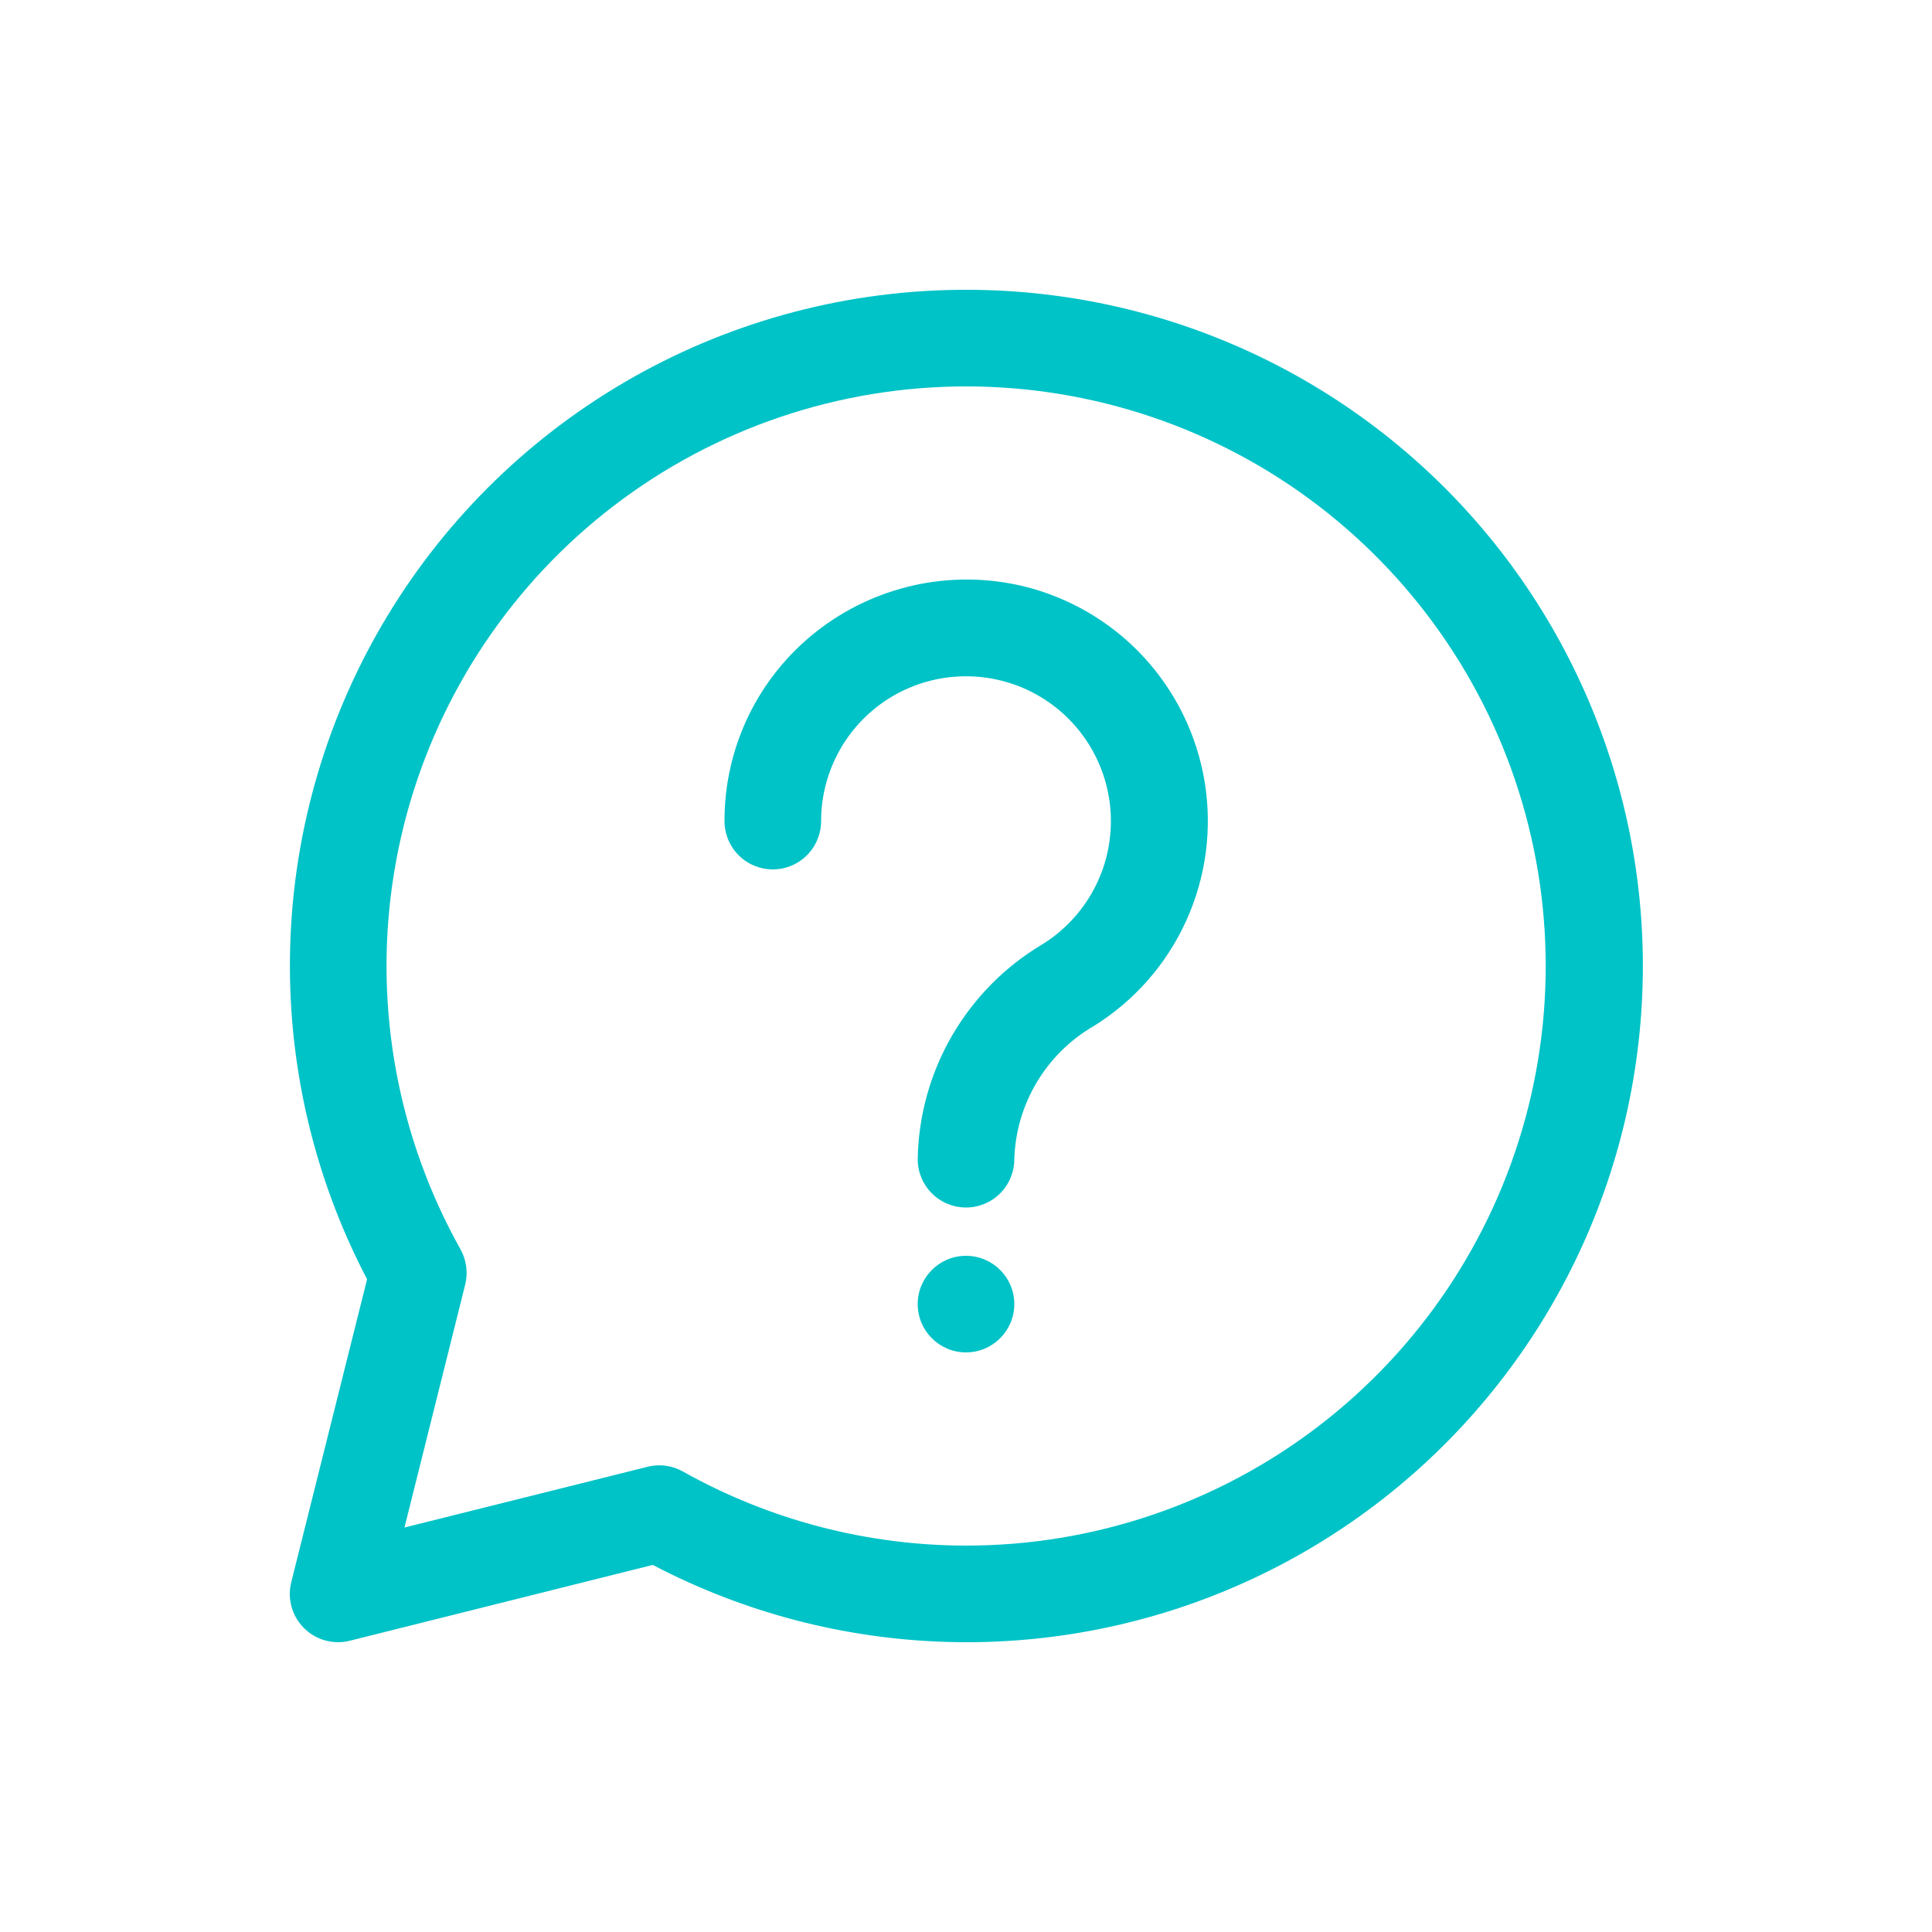 <svg xmlns="http://www.w3.org/2000/svg" width="40" height="40" viewBox="0 0 40 40" fill="none"><rect width="40" height="40" fill="white"></rect><path d="M20 6C17.592 5.999 15.224 6.619 13.126 7.801C11.028 8.983 9.271 10.687 8.024 12.746C6.777 14.806 6.083 17.153 6.009 19.56C5.934 21.967 6.482 24.352 7.6 26.485L6.03 32.758C5.993 32.905 5.99 33.059 6.022 33.208C6.053 33.356 6.118 33.496 6.212 33.615C6.305 33.735 6.425 33.832 6.561 33.899C6.698 33.965 6.848 34 7 34C7.081 34 7.163 33.99 7.242 33.97L13.515 32.4C15.396 33.386 17.477 33.931 19.6 33.994C21.723 34.057 23.832 33.636 25.768 32.763C27.704 31.89 29.417 30.588 30.775 28.955C32.134 27.323 33.103 25.402 33.61 23.34C34.116 21.277 34.147 19.126 33.7 17.05C33.252 14.974 32.338 13.027 31.027 11.356C29.715 9.685 28.041 8.335 26.131 7.407C24.22 6.479 22.124 5.998 20 6ZM20 32C17.947 31.998 15.929 31.47 14.139 30.466C13.989 30.382 13.821 30.338 13.65 30.338C13.568 30.338 13.487 30.348 13.408 30.368L8.374 31.626L9.632 26.593C9.693 26.346 9.657 26.084 9.532 25.862C8.245 23.563 7.75 20.904 8.124 18.296C8.498 15.688 9.721 13.275 11.602 11.431C13.484 9.586 15.921 8.412 18.536 8.09C21.151 7.768 23.799 8.316 26.072 9.648C28.345 10.981 30.116 13.025 31.112 15.464C32.108 17.904 32.273 20.603 31.583 23.146C30.892 25.689 29.383 27.934 27.29 29.534C25.197 31.134 22.635 32.001 20 32Z" fill="#00C3C7"></path><path d="M21.165 12.132C20.425 11.958 19.656 11.954 18.915 12.12C18.174 12.286 17.48 12.617 16.885 13.089C16.296 13.556 15.82 14.151 15.493 14.828C15.167 15.506 14.998 16.248 15 17C15 17.265 15.105 17.52 15.293 17.707C15.48 17.895 15.735 18 16 18C16.265 18 16.519 17.895 16.707 17.707C16.894 17.52 17 17.265 17 17C17 16.478 17.137 15.965 17.396 15.511C17.655 15.058 18.028 14.68 18.479 14.415C18.929 14.151 19.44 14.008 19.962 14.002C20.485 13.995 21 14.125 21.456 14.378C21.913 14.632 22.295 15 22.566 15.447C22.836 15.894 22.986 16.403 22.999 16.925C23.012 17.448 22.889 17.964 22.641 18.424C22.393 18.884 22.03 19.271 21.587 19.547C20.811 20.007 20.167 20.658 19.714 21.437C19.261 22.216 19.015 23.099 19 24C19 24.265 19.105 24.52 19.293 24.707C19.48 24.895 19.735 25 20 25C20.265 25 20.519 24.895 20.707 24.707C20.894 24.52 21 24.265 21 24C21.017 23.438 21.177 22.89 21.465 22.408C21.753 21.925 22.159 21.524 22.646 21.243C23.484 20.722 24.15 19.965 24.558 19.066C24.967 18.168 25.101 17.168 24.942 16.194C24.784 15.22 24.34 14.314 23.668 13.591C22.996 12.868 22.125 12.361 21.165 12.132Z" fill="#00C3C7"></path><path d="M20 28C20.552 28 21 27.552 21 27C21 26.448 20.552 26 20 26C19.448 26 19 26.448 19 27C19 27.552 19.448 28 20 28Z" fill="#00C3C7"></path></svg>
